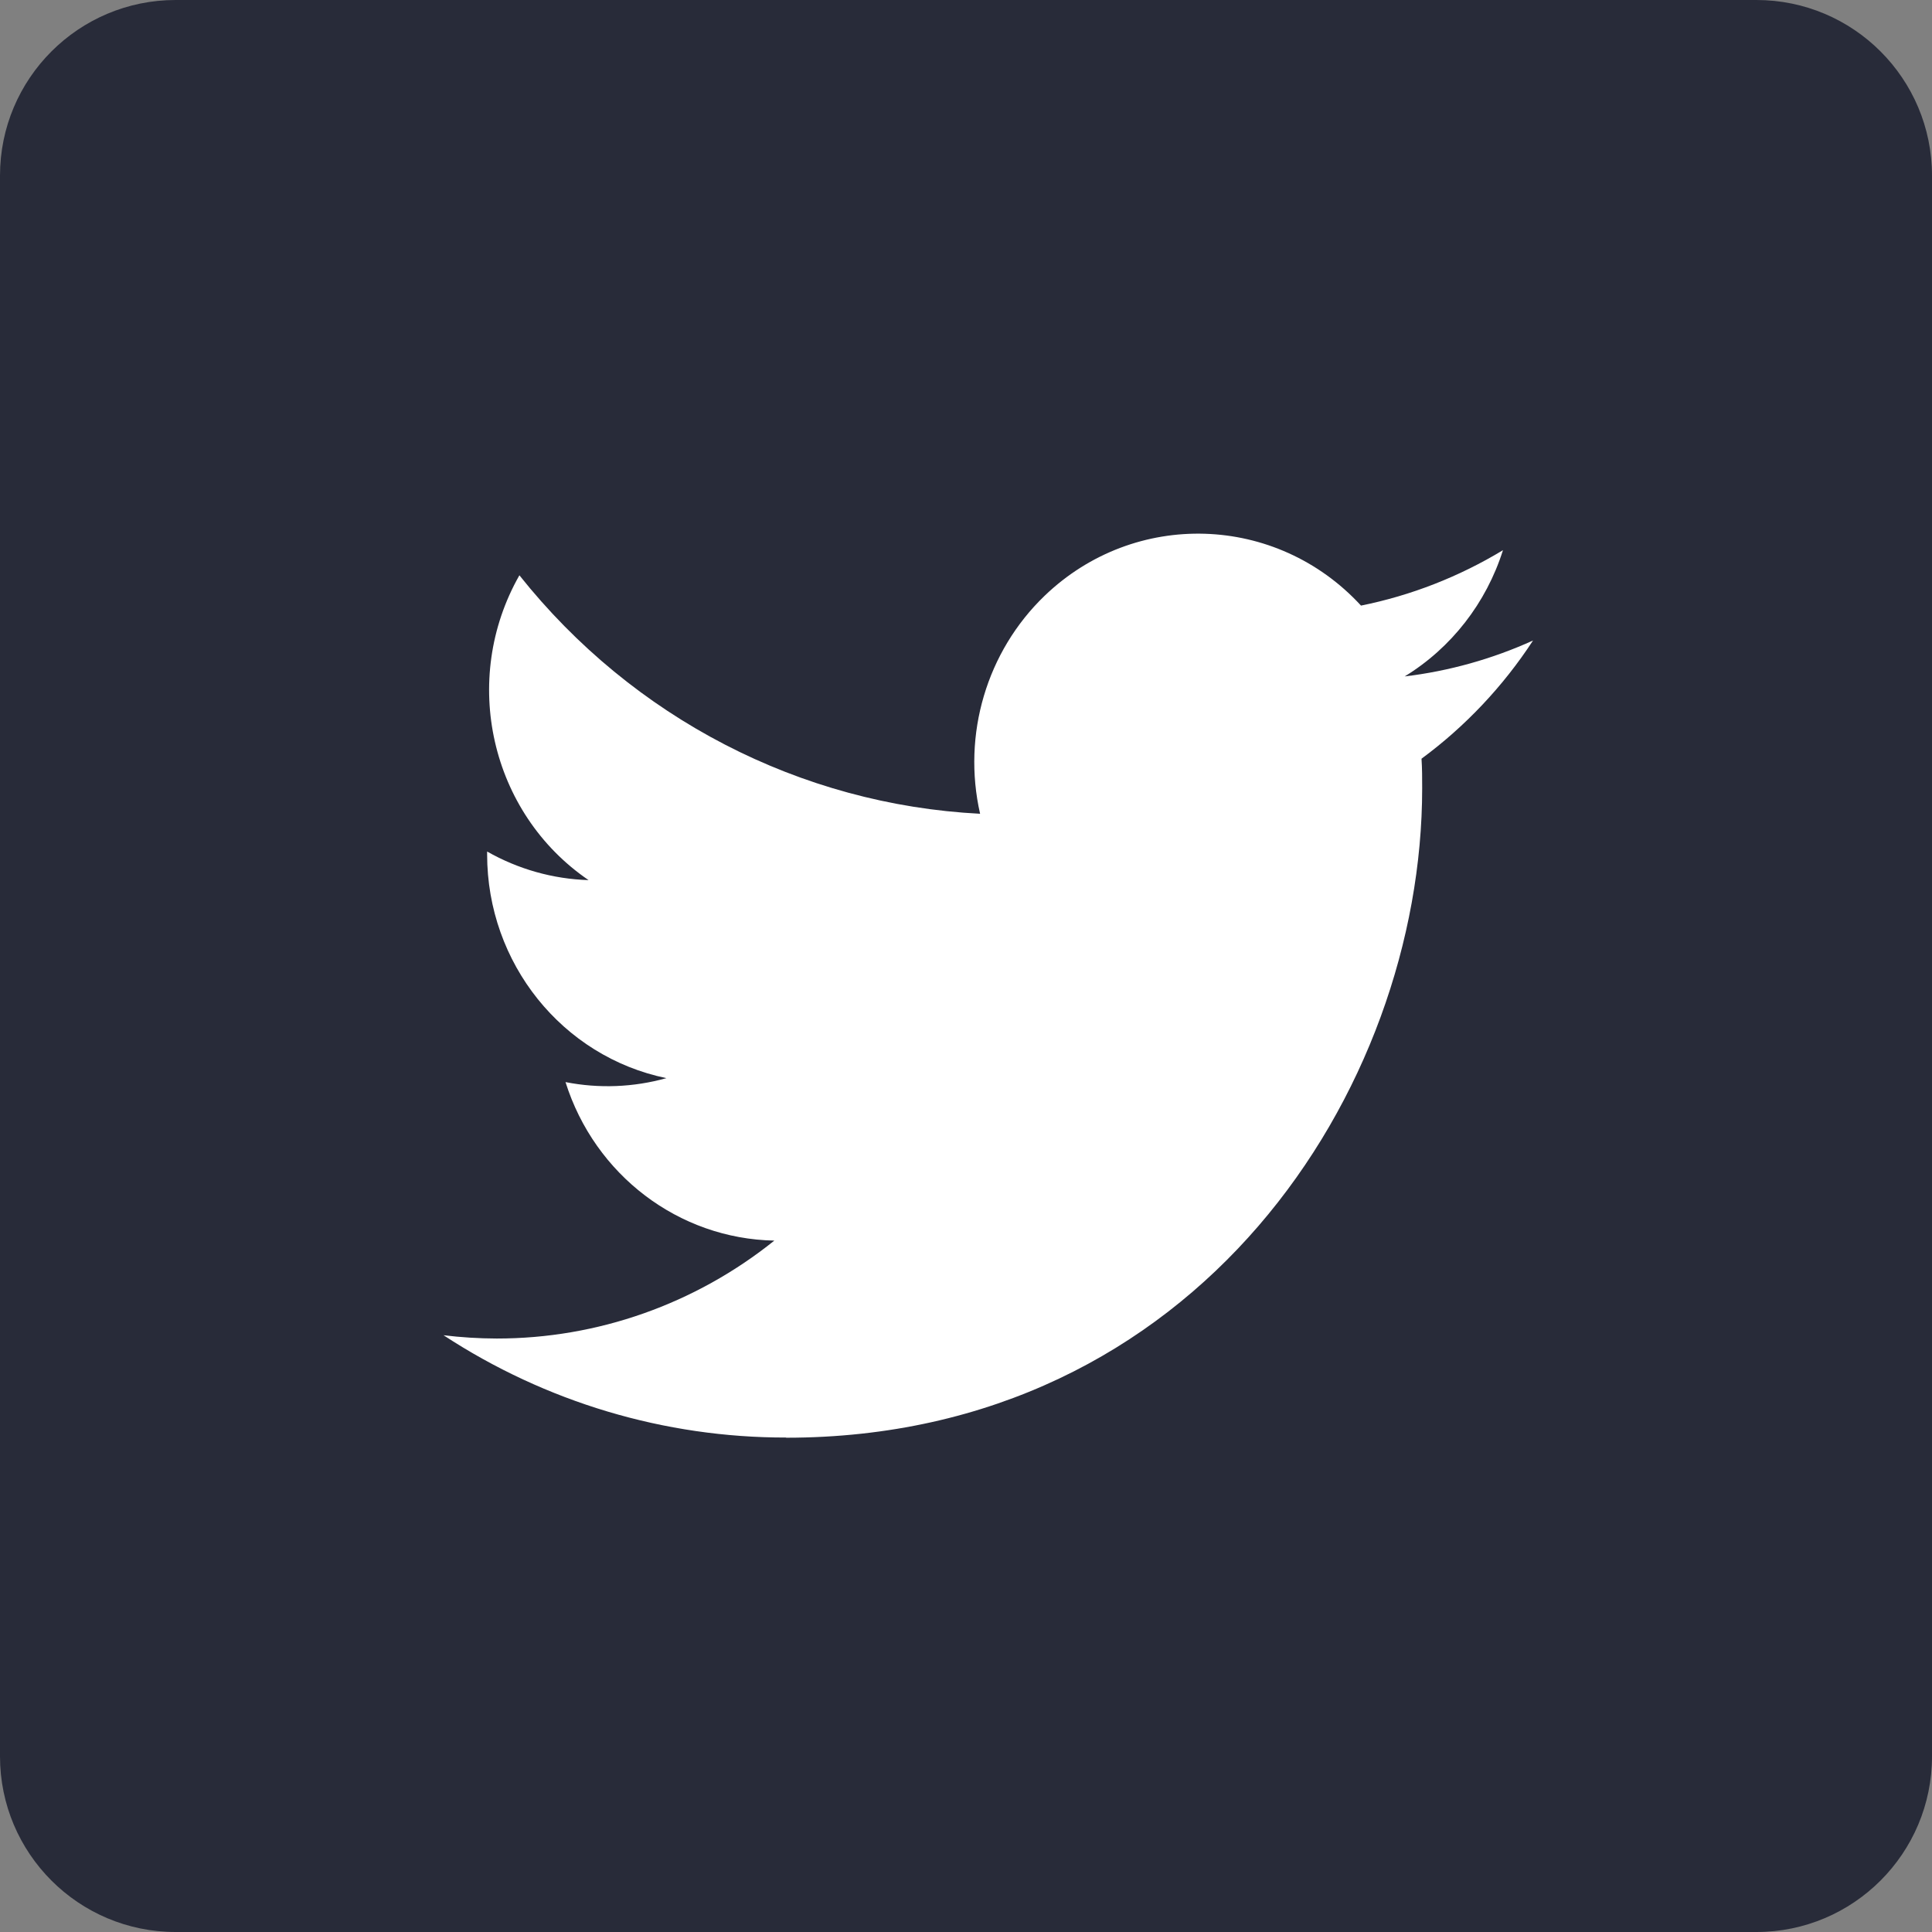 <svg width="44" height="44" viewBox="0 0 44 44" fill="none" xmlns="http://www.w3.org/2000/svg">
<rect x="0" y="0" width="44" height="44" fill="#808080" stroke="none"/>
<path d="M40 0H4C1.791 0 0 1.791 0 4V40C0 42.209 1.791 44 4 44H40C42.209 44 44 42.209 44 40V4C44 1.791 42.209 0 40 0Z" fill="#282B39"/>
<path d="M32.374 17.279C32.389 17.503 32.389 17.726 32.389 17.952C32.389 24.821 27.268 32.743 17.904 32.743V32.739C15.138 32.743 12.43 31.934 10.101 30.409C10.503 30.458 10.907 30.483 11.312 30.484C13.605 30.486 15.832 29.7 17.635 28.254C15.457 28.212 13.546 26.761 12.879 24.644C13.642 24.794 14.428 24.763 15.177 24.554C12.802 24.064 11.094 21.933 11.094 19.459C11.094 19.436 11.094 19.415 11.094 19.393C11.801 19.795 12.594 20.019 13.404 20.044C11.167 18.517 10.478 15.478 11.829 13.102C14.413 16.35 18.227 18.324 22.321 18.533C21.91 16.728 22.471 14.836 23.793 13.566C25.844 11.598 29.069 11.699 30.996 13.792C32.136 13.562 33.229 13.135 34.229 12.53C33.849 13.733 33.053 14.755 31.991 15.405C33 15.284 33.986 15.008 34.914 14.587C34.231 15.633 33.37 16.544 32.374 17.279Z" fill="white"/>
</svg>
